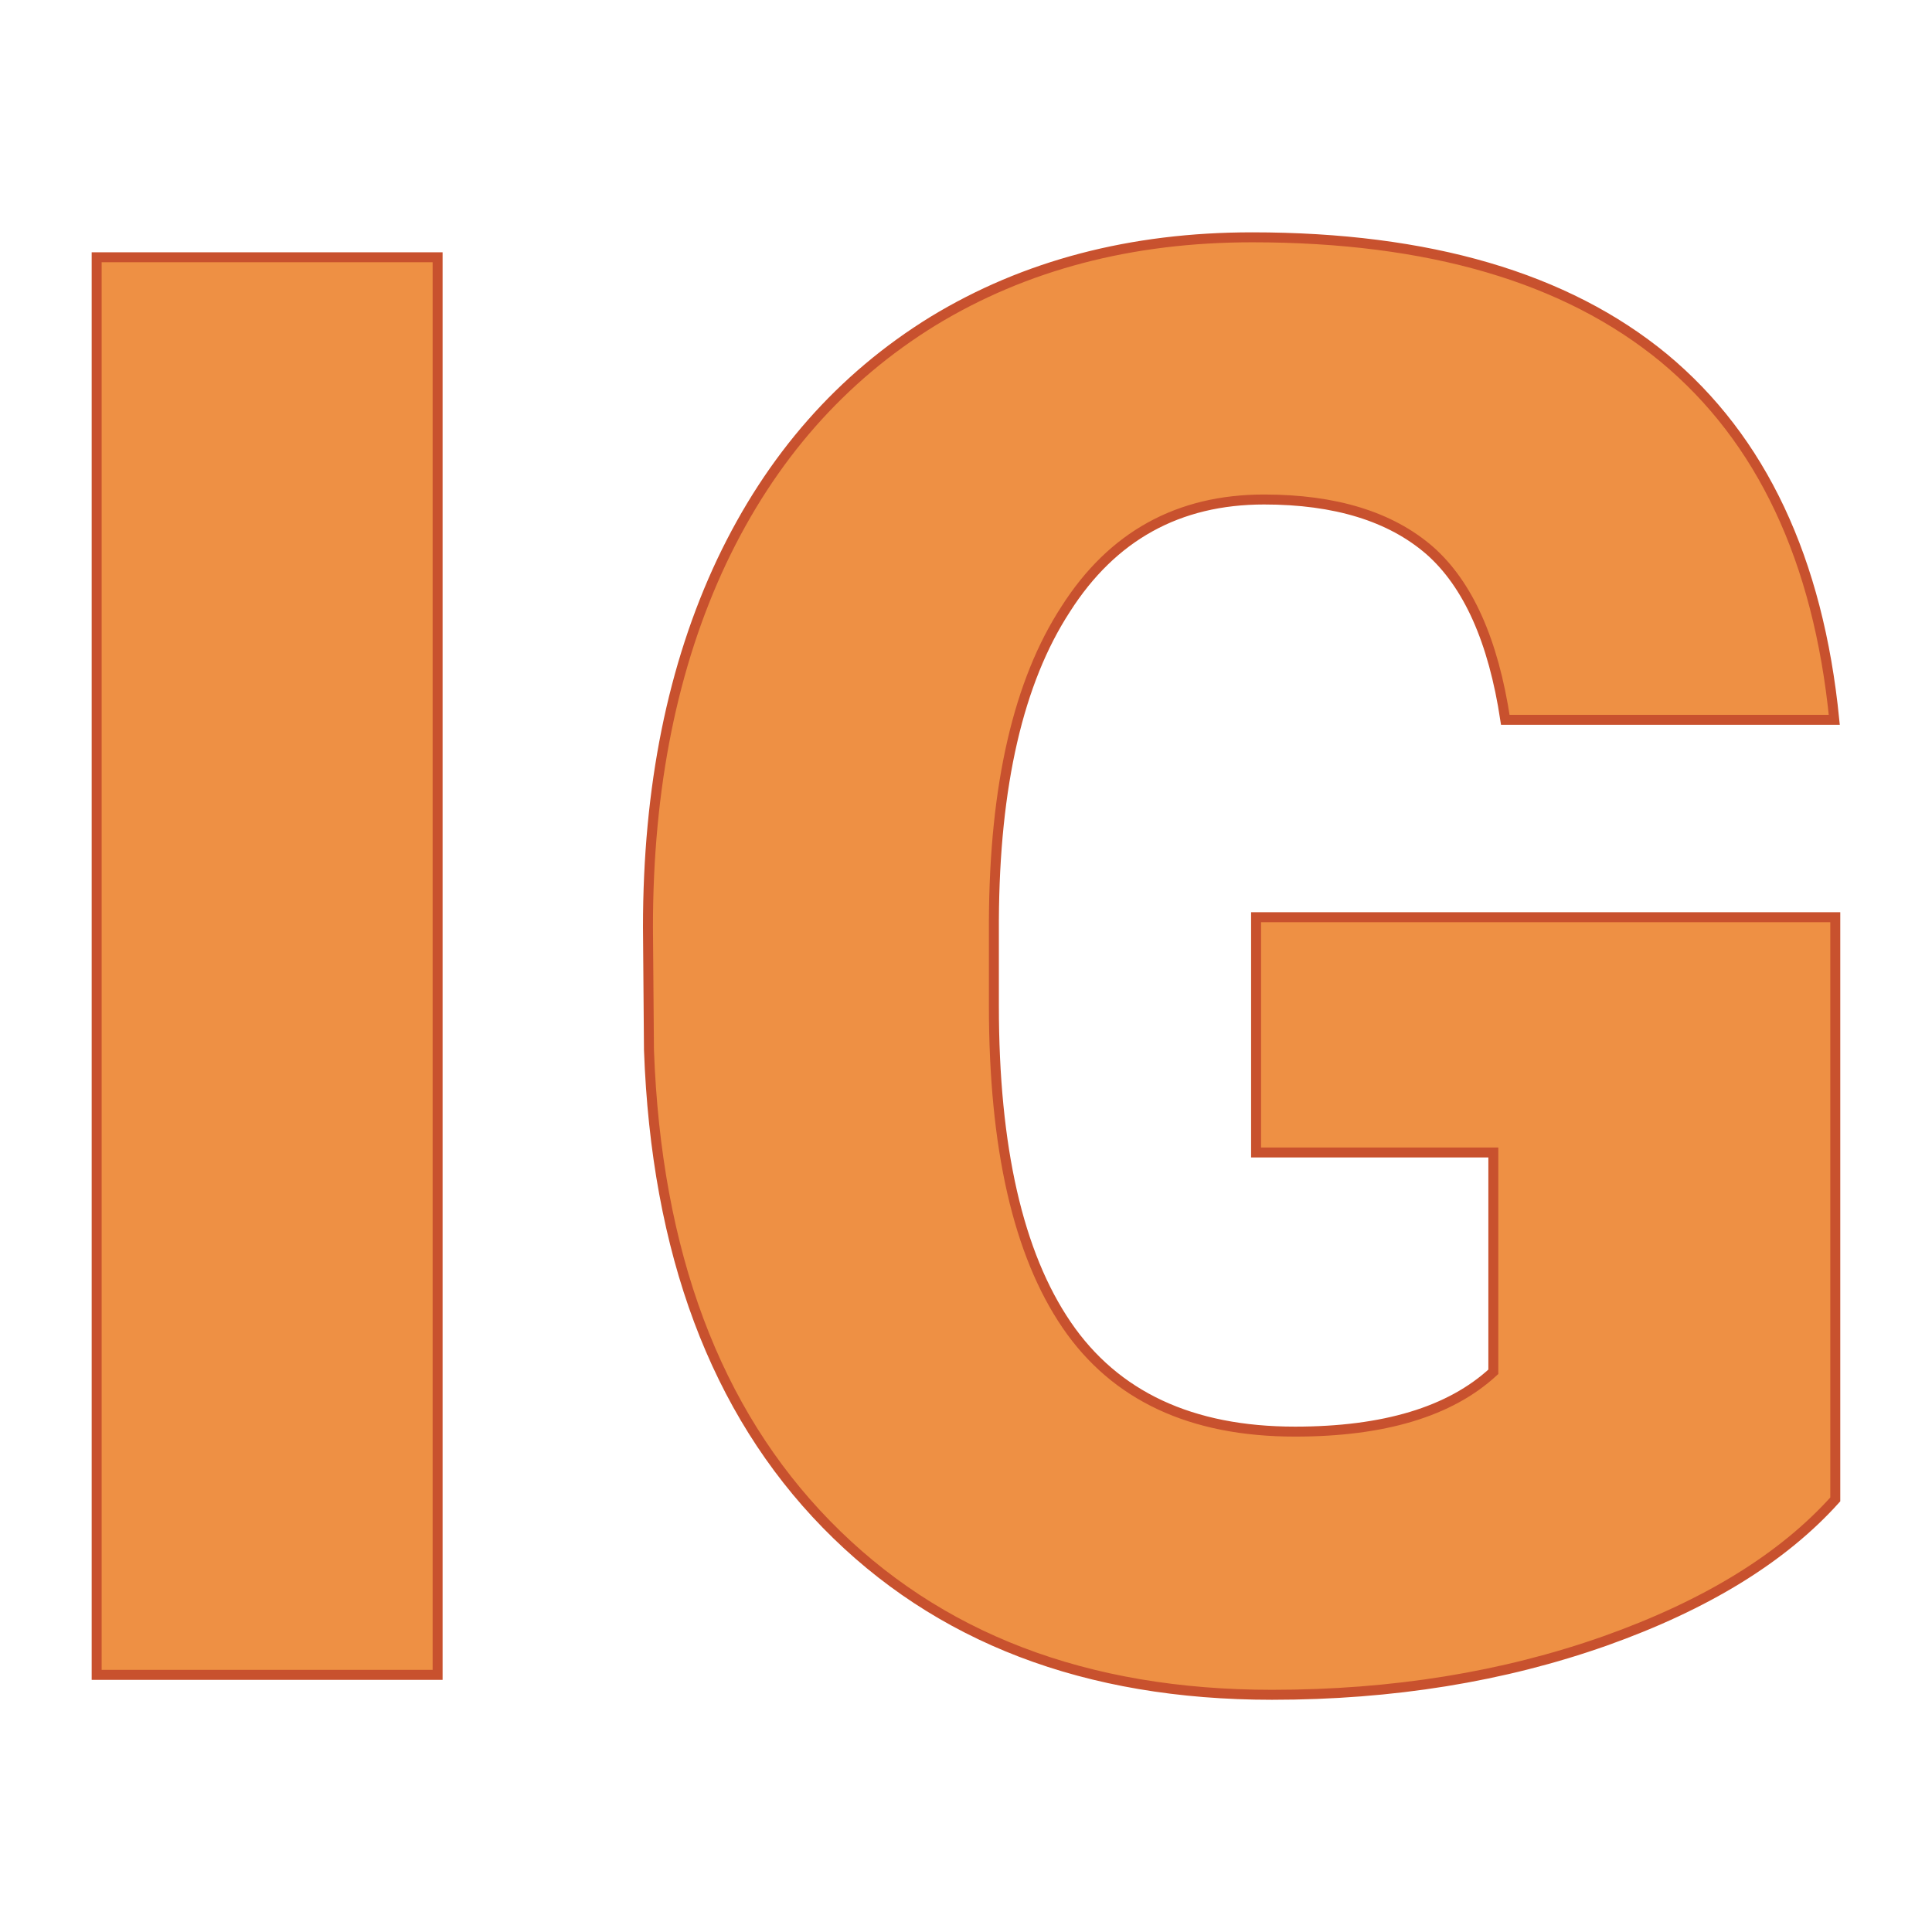<svg xmlns="http://www.w3.org/2000/svg" version="1.1" xmlns:xlink="http://www.w3.org/1999/xlink" width="200" height="200"><svg xmlns="http://www.w3.org/2000/svg" version="1.1" xmlns:xlink="http://www.w3.org/1999/xlink" viewBox="0 0 200 200"><rect width="200" height="200" fill="url('#gradient')"></rect><defs><linearGradient id="SvgjsLinearGradient1001" gradientTransform="rotate(45 0.5 0.5)"><stop offset="0%" stop-color="#ceaa96"></stop><stop offset="100%" stop-color="#ceaa96"></stop></linearGradient></defs><g><g fill="#ee9044" transform="matrix(10.32,0,0,10.32,-3.512,173.381)" stroke="#c8512e" stroke-width="0.1"><path d="M4.73-14.22L4.73 0L1.31 0L1.31-14.22L4.73-14.22ZM18.75-7.60L18.75-1.76Q17.96-0.88 16.44-0.34Q14.91 0.20 13.10 0.20L13.10 0.20Q10.30 0.20 8.63-1.51Q6.96-3.22 6.85-6.27L6.85-6.27L6.84-7.50Q6.84-9.60 7.58-11.17Q8.32-12.73 9.70-13.58Q11.08-14.42 12.90-14.42L12.90-14.42Q15.56-14.42 17.03-13.21Q18.50-11.99 18.74-9.58L18.74-9.58L15.44-9.58Q15.26-10.77 14.68-11.28Q14.09-11.79 13.02-11.79L13.02-11.79Q11.73-11.79 11.03-10.69Q10.32-9.60 10.31-7.57L10.31-7.57L10.31-6.71Q10.31-4.58 11.04-3.51Q11.77-2.44 13.33-2.44L13.33-2.44Q14.67-2.44 15.32-3.04L15.32-3.04L15.32-5.24L12.94-5.24L12.94-7.60L18.75-7.60Z"></path></g></g></svg><style>@media (prefers-color-scheme: light) { :root { filter: none; } }
@media (prefers-color-scheme: dark) { :root { filter: none; } }
</style></svg>